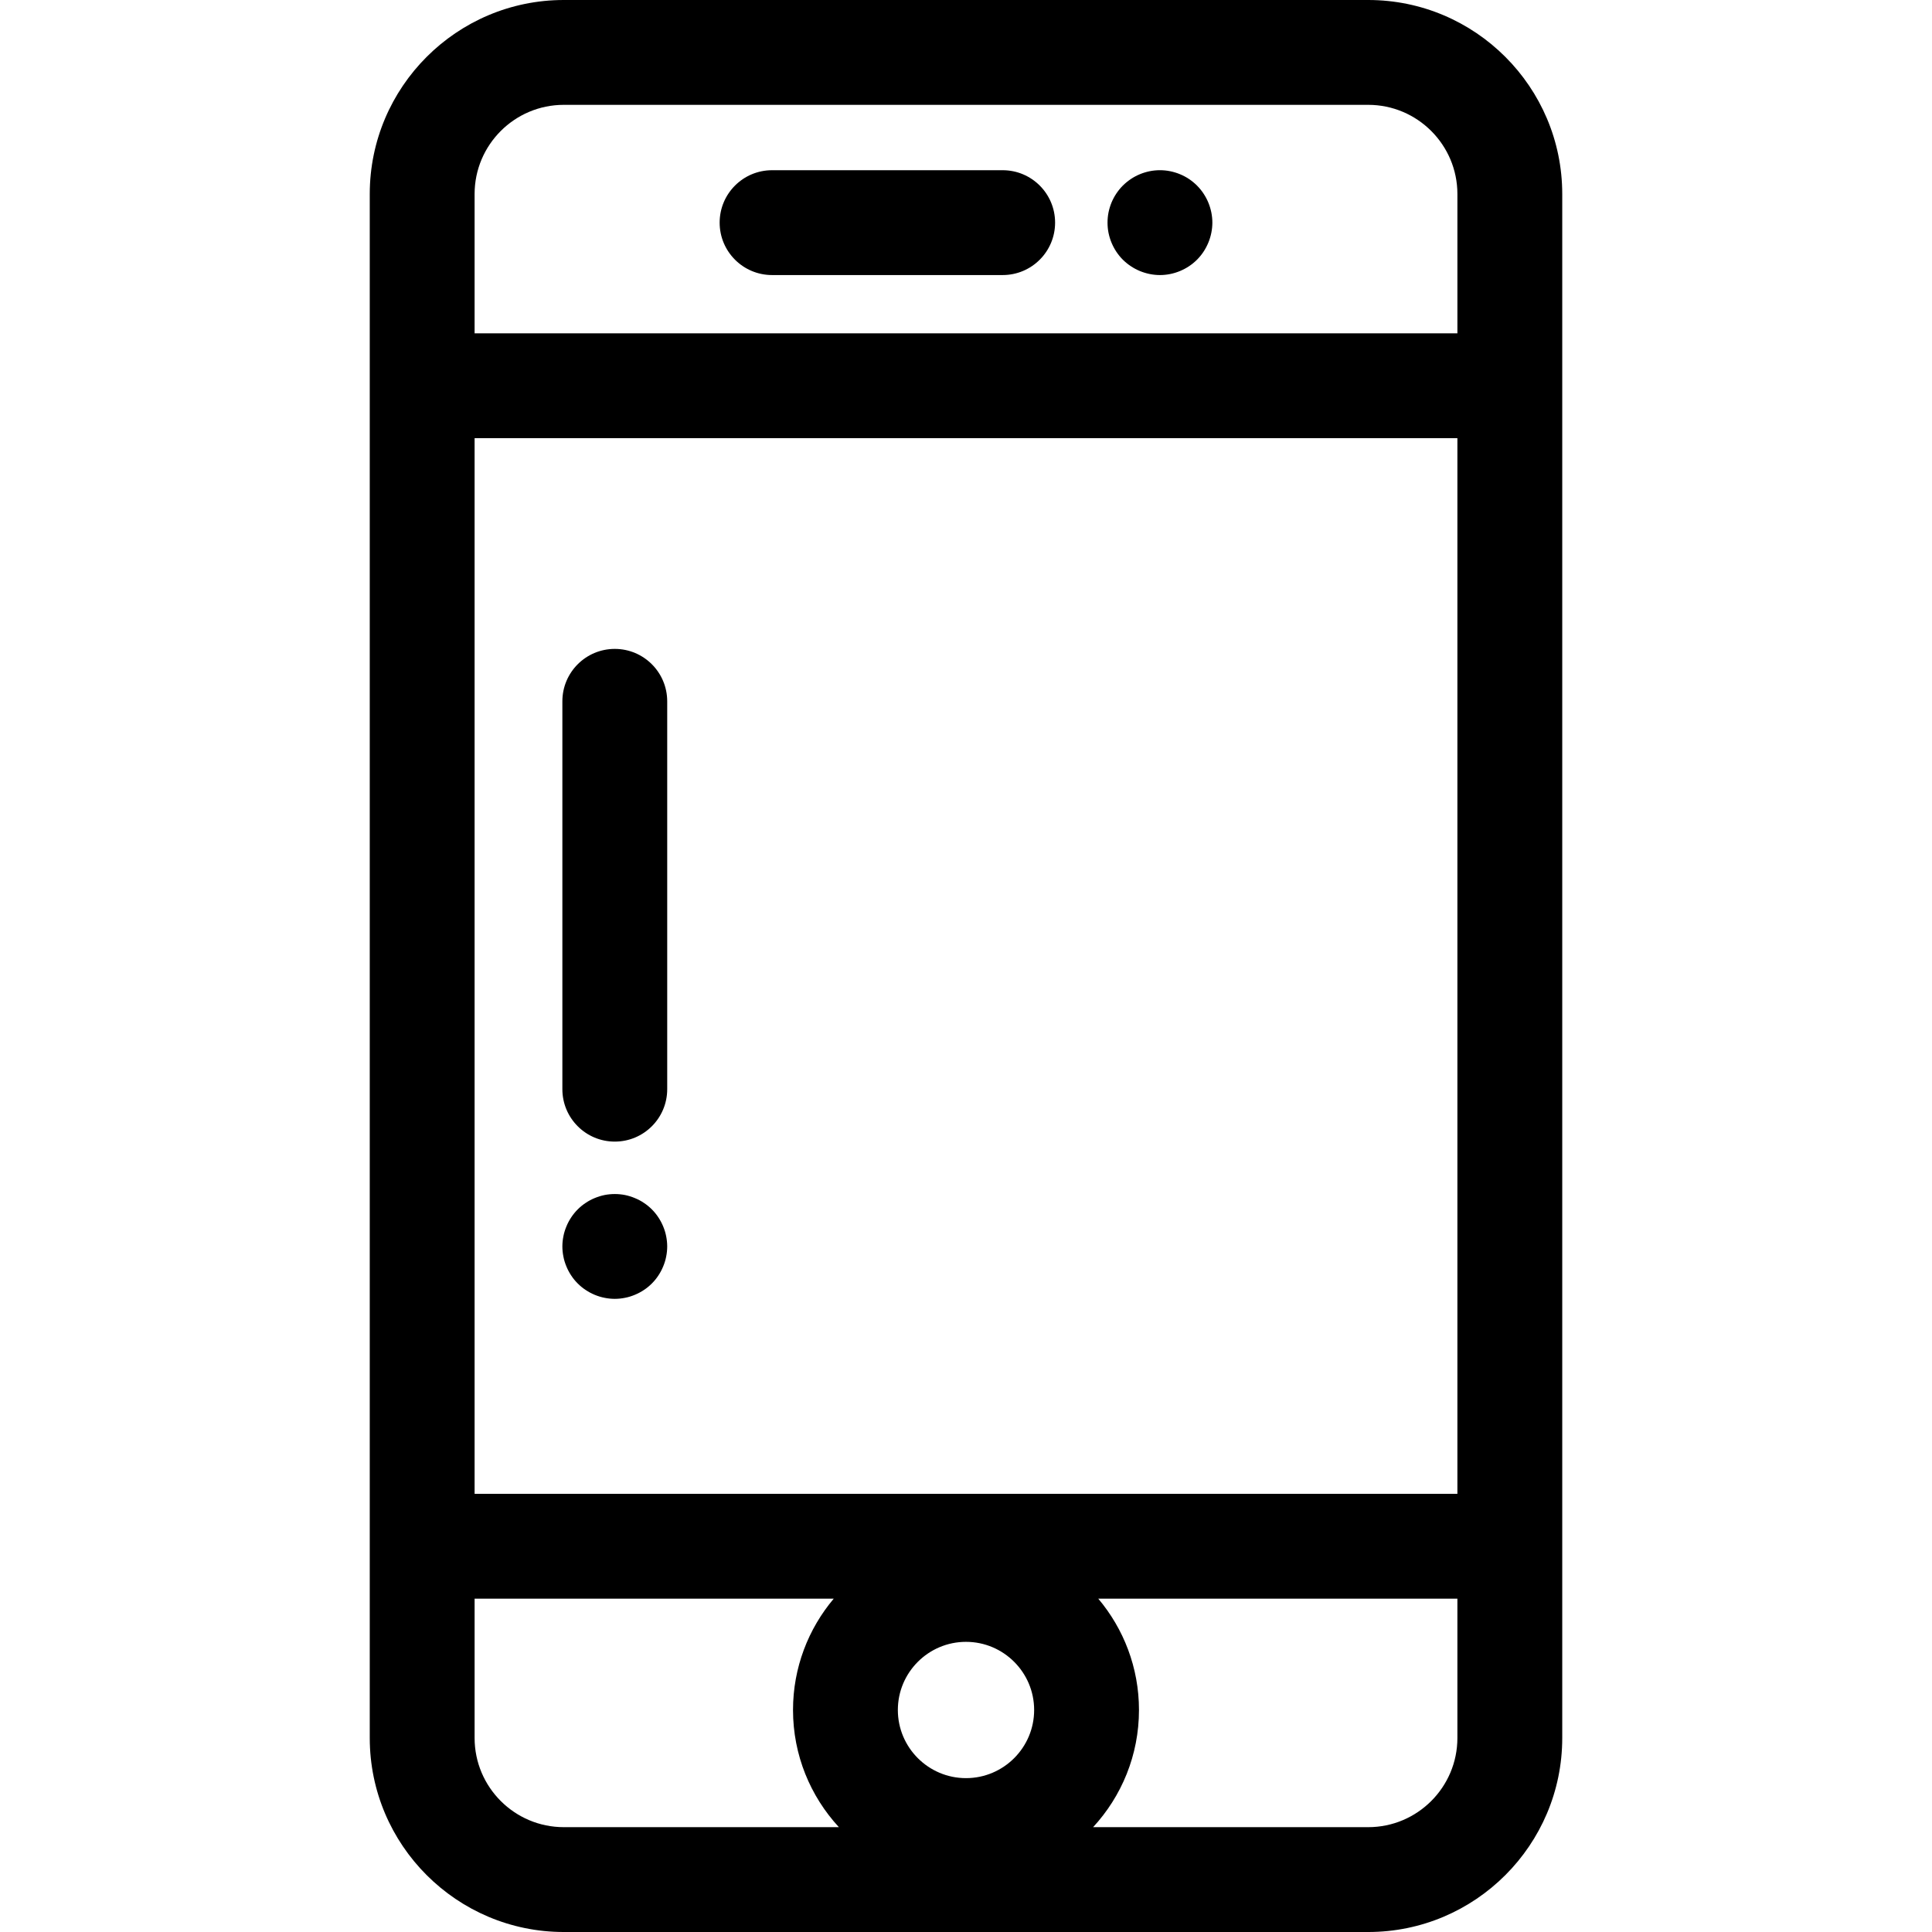 <?xml version="1.0" encoding="iso-8859-1"?>
<!-- Generator: Adobe Illustrator 19.0.0, SVG Export Plug-In . SVG Version: 6.00 Build 0)  -->
<svg version="1.1" id="Layer_1" xmlns="http://www.w3.org/2000/svg" xmlns:xlink="http://www.w3.org/1999/xlink" x="0px" y="0px"
	 viewBox="0 0 512.001 512.001" style="enable-background:new 0 0 512.001 512.001;" xml:space="preserve">
<g>
	<g>
		<path d="M362.592,0H149.409c-28.353,0-51.419,23.066-51.419,51.419v50.807v307.549v50.807c0,28.352,23.066,51.419,51.419,51.419
			h213.183c28.353,0,51.419-23.066,51.419-51.419v-50.807V102.226V51.419C414.01,23.066,390.944,0,362.592,0z M149.408,484.218
			c-13.032-0.001-23.634-10.602-23.634-23.635v-36.916h95.173c-6.726,7.979-10.79,18.272-10.79,29.499
			c0,11.97,4.616,22.878,12.155,31.052H149.408z M256,471.225c-9.958,0-18.059-8.102-18.059-18.059
			c0-9.958,8.102-18.059,18.059-18.059c9.958,0,18.059,8.102,18.059,18.059C274.059,463.123,265.959,471.225,256,471.225z
			 M362.591,484.218h-72.905c7.539-8.172,12.155-19.082,12.155-31.052c0-11.229-4.065-21.521-10.79-29.499h95.173v36.916h0.001
			C386.226,473.616,375.624,484.218,362.591,484.218z M386.226,395.884H125.774V116.118h260.452V395.884z M386.228,88.334H125.774
			V51.419c0-13.033,10.602-23.635,23.635-23.635h213.183c13.032,0,23.635,10.602,23.635,23.635V88.334z"/>
	</g>
</g>
<g>
	<g>
		<path d="M265.72,45.108h-61.114c-7.672,0-13.892,6.221-13.892,13.892c0,7.671,6.219,13.892,13.892,13.892h61.114
			c7.672,0,13.892-6.221,13.892-13.892C279.612,51.328,273.392,45.108,265.72,45.108z"/>
	</g>
</g>
<g>
	<g>
		<path d="M321.013,56.278c-0.181-0.874-0.445-1.749-0.792-2.596c-0.347-0.833-0.778-1.639-1.278-2.389
			c-0.5-0.764-1.084-1.472-1.723-2.112c-0.639-0.639-1.348-1.222-2.112-1.736c-0.75-0.5-1.556-0.931-2.403-1.278
			c-0.833-0.347-1.709-0.611-2.598-0.792c-1.792-0.361-3.64-0.361-5.432,0c-0.889,0.181-1.75,0.445-2.598,0.792
			c-0.833,0.347-1.639,0.778-2.389,1.278c-0.764,0.514-1.473,1.097-2.125,1.736c-0.639,0.639-1.209,1.347-1.723,2.112
			c-0.5,0.75-0.931,1.556-1.278,2.389c-0.347,0.847-0.611,1.723-0.792,2.598c-0.181,0.903-0.264,1.821-0.264,2.723
			c0,0.903,0.083,1.821,0.264,2.709c0.181,0.89,0.445,1.766,0.792,2.598c0.347,0.832,0.778,1.653,1.278,2.403
			c0.514,0.764,1.084,1.472,1.723,2.112c0.653,0.639,1.361,1.222,2.125,1.723c0.75,0.499,1.556,0.931,2.389,1.278
			c0.847,0.347,1.709,0.61,2.598,0.792c0.903,0.181,1.82,0.276,2.723,0.276c3.654,0,7.238-1.485,9.821-4.07
			c0.639-0.639,1.222-1.347,1.723-2.112c0.5-0.75,0.931-1.571,1.278-2.403s0.611-1.707,0.792-2.598
			c0.181-0.889,0.278-1.806,0.278-2.709C321.291,58.099,321.194,57.181,321.013,56.278z"/>
	</g>
</g>
<g>
	<g>
		<path d="M162.926,171.965c-7.672,0-13.892,6.221-13.892,13.892v102.789c0,7.671,6.219,13.892,13.892,13.892
			c7.672,0,13.892-6.221,13.892-13.892V185.857C176.817,178.186,170.598,171.965,162.926,171.965z"/>
	</g>
</g>
<g>
	<g>
		<path d="M176.54,327.612c-0.167-0.889-0.445-1.764-0.792-2.598c-0.347-0.847-0.778-1.652-1.278-2.402
			c-0.5-0.765-1.083-1.474-1.723-2.113c-0.639-0.639-1.347-1.222-2.112-1.723c-0.75-0.514-1.556-0.931-2.403-1.278
			c-0.834-0.347-1.709-0.625-2.598-0.806c-1.792-0.347-3.626-0.347-5.418,0c-0.889,0.181-1.764,0.458-2.612,0.806
			c-0.833,0.347-1.639,0.764-2.389,1.278c-0.764,0.5-1.473,1.084-2.112,1.723c-0.639,0.639-1.222,1.348-1.723,2.113
			c-0.5,0.75-0.931,1.554-1.278,2.402c-0.347,0.835-0.625,1.709-0.792,2.598c-0.181,0.889-0.278,1.806-0.278,2.709
			c0,0.902,0.097,1.82,0.278,2.709c0.167,0.889,0.445,1.764,0.792,2.596c0.347,0.847,0.778,1.653,1.278,2.403
			c0.5,0.764,1.084,1.473,1.723,2.112c0.639,0.64,1.347,1.224,2.112,1.723c0.75,0.5,1.556,0.931,2.389,1.278
			c0.847,0.347,1.723,0.625,2.612,0.792c0.889,0.181,1.806,0.278,2.709,0.278s1.82-0.097,2.709-0.278
			c0.889-0.167,1.764-0.445,2.598-0.792c0.847-0.347,1.653-0.778,2.403-1.278c0.764-0.499,1.473-1.082,2.112-1.723
			c0.639-0.639,1.222-1.348,1.723-2.112c0.5-0.75,0.931-1.556,1.278-2.403c0.347-0.833,0.625-1.707,0.792-2.596
			c0.181-0.891,0.278-1.807,0.278-2.709C176.817,329.417,176.72,328.499,176.54,327.612z"/>
	</g>
</g>
<g>
</g>
<g>
</g>
<g>
</g>
<g>
</g>
<g>
</g>
<g>
</g>
<g>
</g>
<g>
</g>
<g>
</g>
<g>
</g>
<g>
</g>
<g>
</g>
<g>
</g>
<g>
</g>
<g>
</g>
</svg>
